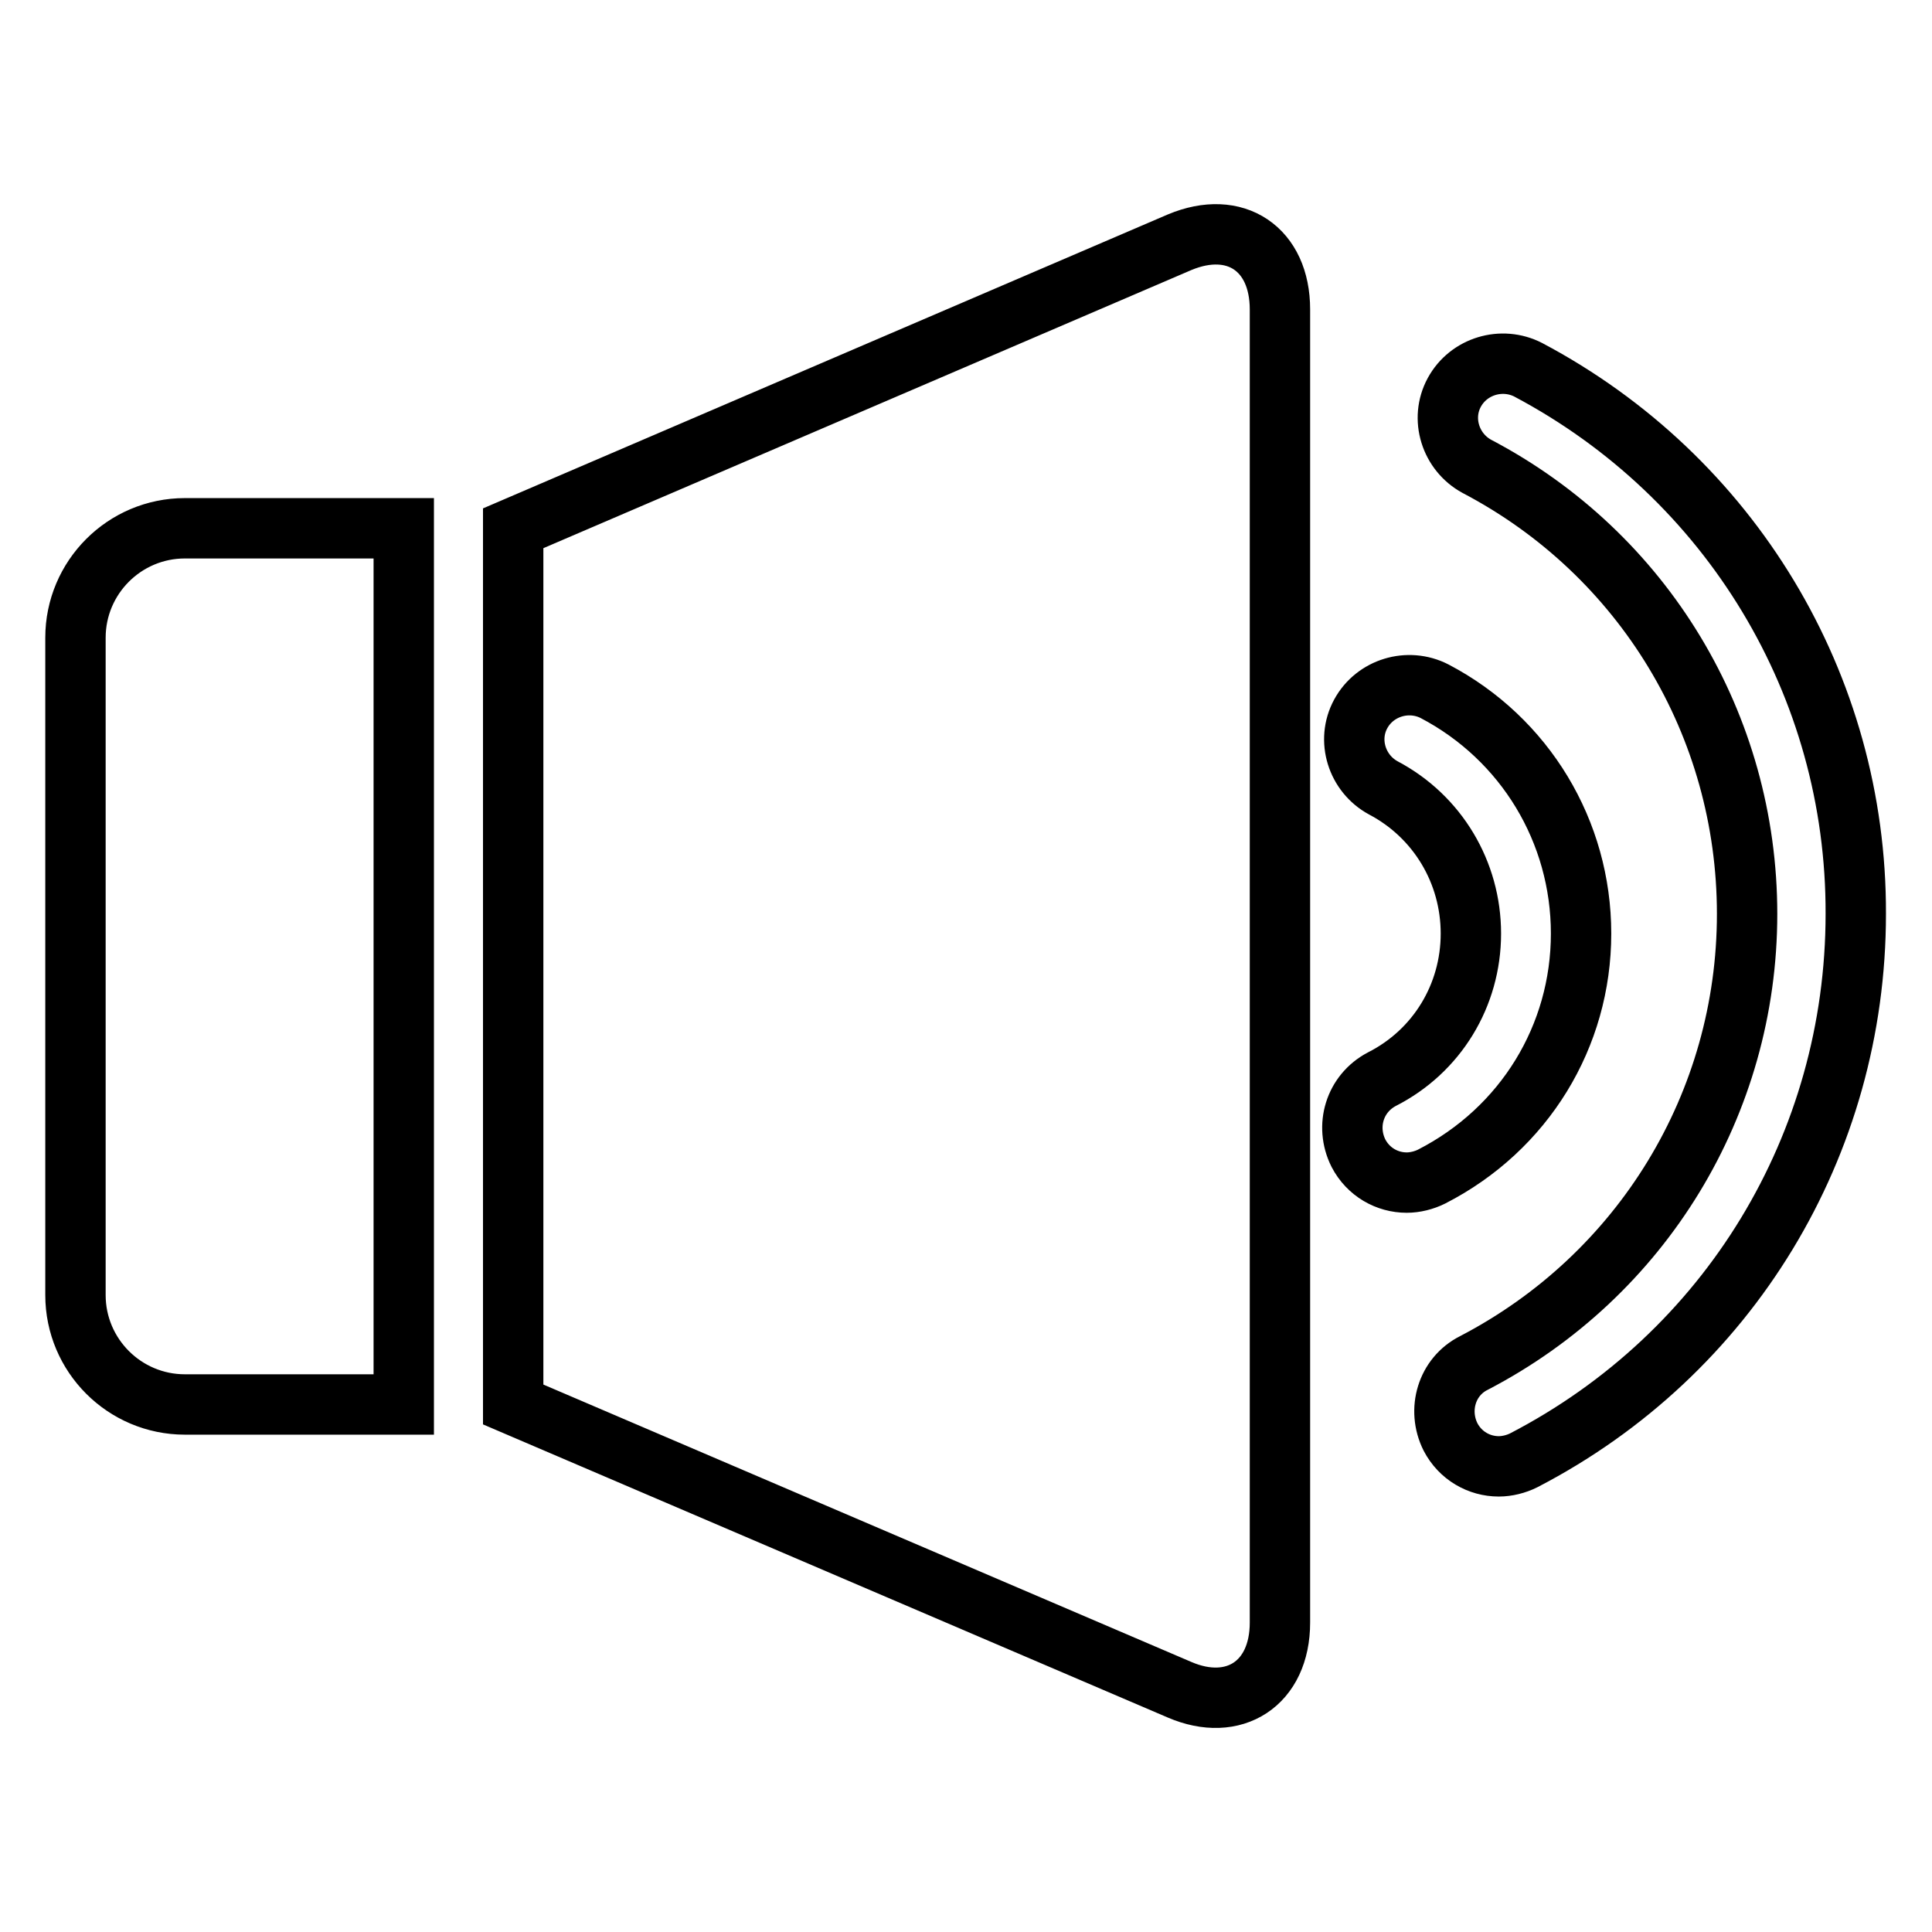 <?xml version="1.0" encoding="utf-8"?>
<!-- Svg Vector Icons : http://www.onlinewebfonts.com/icon -->
<!DOCTYPE svg PUBLIC "-//W3C//DTD SVG 1.1//EN" "http://www.w3.org/Graphics/SVG/1.1/DTD/svg11.dtd">
<svg version="1.1" xmlns="http://www.w3.org/2000/svg" xmlns:xlink="http://www.w3.org/1999/xlink" x="0px" y="0px" viewBox="0 0 256 256" enable-background="new 0 0 256 256" xml:space="preserve">
<g> <path stroke-width="8" fill-opacity="0" stroke="#000000"  d="M10,84.5v87.1c0,8,6.5,14.5,14.5,14.5h29V70h-29C16.5,70,10,76.5,10,84.5z M156.3,32.1L68,70v116.1 l88.3,37.8c7.2,3.1,13.3-0.8,13.3-8.9V41C169.6,33,163.7,29,156.3,32.1z M209.5,123.7c0-13.5-7.4-25.8-19.4-32.1 c-3.5-1.8-7.9-0.5-9.8,3c-1.9,3.5-0.5,7.9,3,9.8c7.2,3.8,11.6,11.2,11.6,19.3c0,8.2-4.5,15.6-11.8,19.3c-3.6,1.9-4.9,6.2-3.1,9.8 c1.3,2.5,3.8,3.9,6.4,3.9c1.1,0,2.3-0.3,3.3-0.8C202,149.6,209.5,137.3,209.5,123.7z M202.5,49c-3.5-1.8-7.9-0.5-9.8,3 c-1.9,3.5-0.5,7.9,3,9.8c22.1,11.6,35.8,34.3,35.8,59.3c0,25.1-13.9,47.9-36.2,59.5c-3.6,1.8-4.9,6.2-3.1,9.8 c1.3,2.5,3.8,3.9,6.4,3.9c1.1,0,2.3-0.3,3.3-0.8c27.2-14.1,44-41.8,44-72.4C246,90.8,229.3,63.2,202.5,49z"/></g>
</svg>
